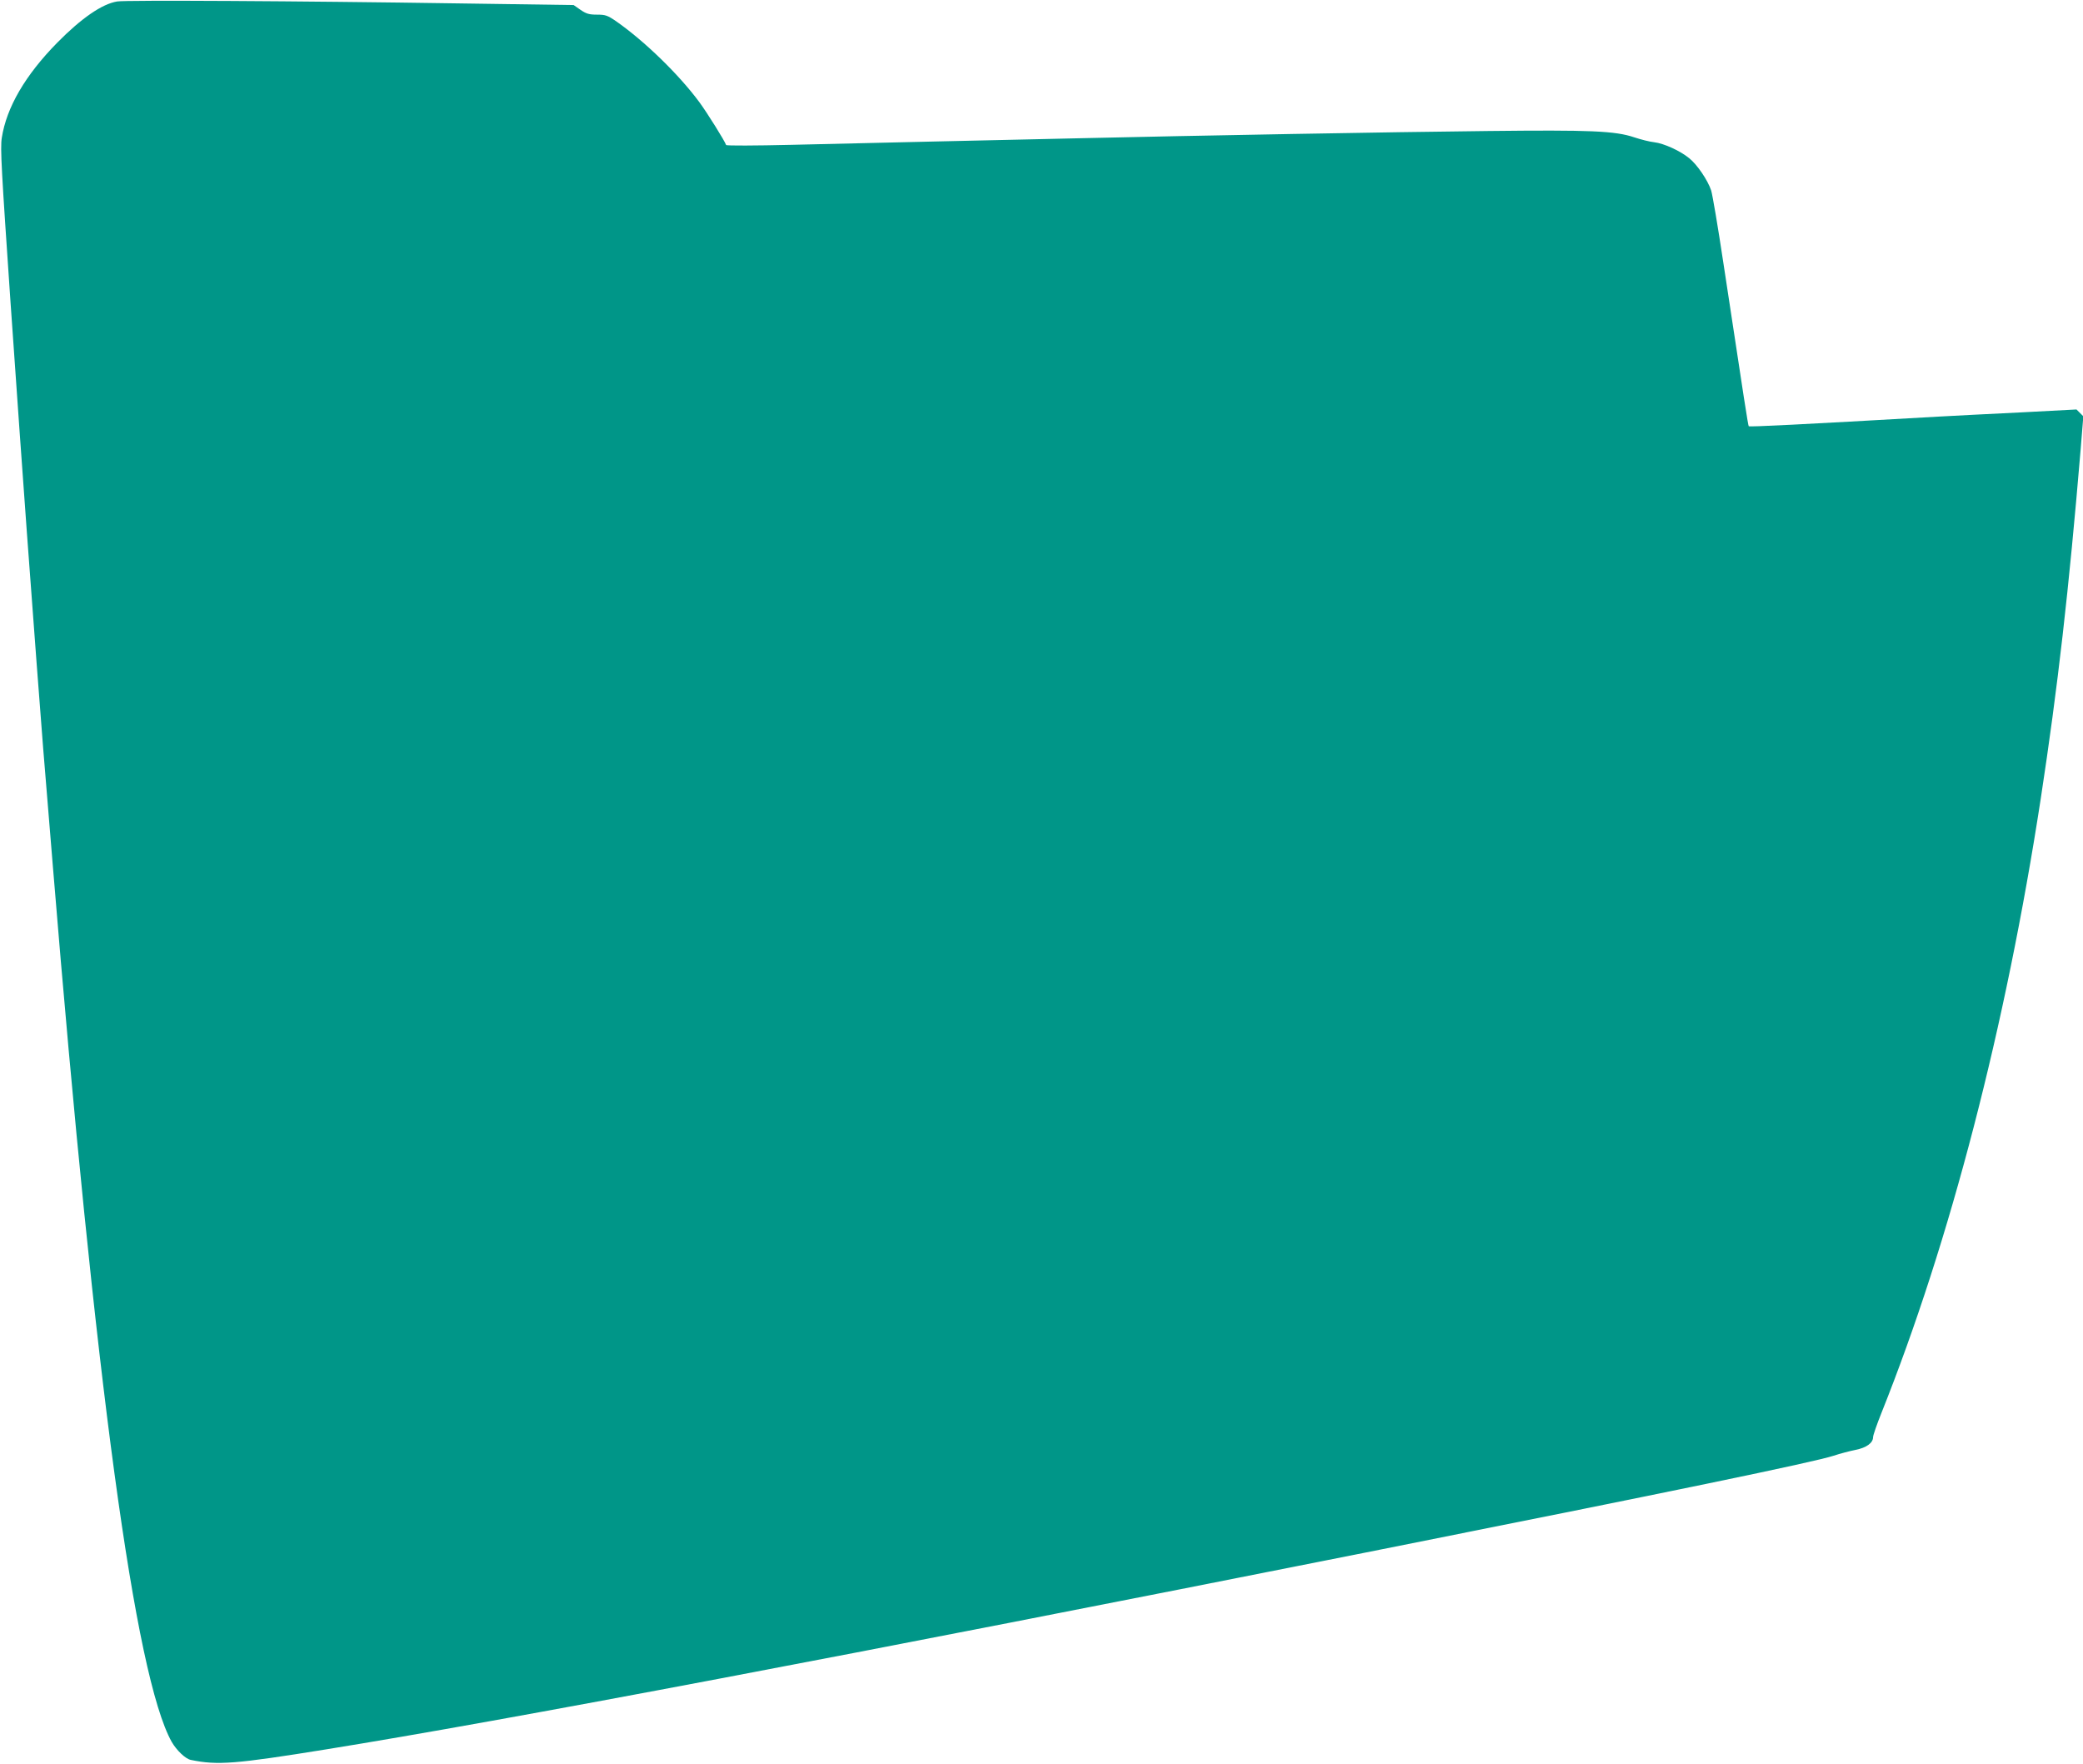 <?xml version="1.0" standalone="no"?>
<!DOCTYPE svg PUBLIC "-//W3C//DTD SVG 20010904//EN"
 "http://www.w3.org/TR/2001/REC-SVG-20010904/DTD/svg10.dtd">
<svg version="1.0" xmlns="http://www.w3.org/2000/svg"
 width="1280pt" height="1084pt" viewBox="0 0 1280 1084"
 preserveAspectRatio="xMidYMid meet">
<g transform="translate(0,1084) scale(0.1,-0.1)"
fill="#009688" stroke="none">
<path d="M720 10831 c-93 -15 -220 -103 -367 -252 -198 -201 -313 -399 -342
-586 -10 -63 -2 -199 54 -1015 36 -519 81 -1152 100 -1408 19 -256 46 -618 60
-805 14 -187 32 -421 40 -520 8 -99 35 -427 60 -730 260 -3171 505 -4975 730
-5378 30 -52 85 -105 118 -111 164 -34 274 -25 832 65 1104 178 3203 576 6385
1209 1879 374 2754 555 2877 595 39 13 100 29 135 36 67 13 108 43 108 78 0
12 23 78 51 148 423 1058 764 2374 979 3773 105 687 173 1282 246 2154 l16
198 -21 21 -21 21 -342 -18 c-189 -9 -417 -21 -508 -26 -855 -49 -1159 -64
-1164 -59 -4 4 -26 146 -156 1004 -33 220 -67 420 -75 445 -21 63 -86 159
-135 198 -55 45 -155 91 -215 98 -28 3 -83 17 -122 30 -118 40 -272 46 -898
39 -584 -6 -1805 -28 -2535 -45 -234 -5 -634 -14 -890 -20 -256 -6 -643 -15
-860 -20 -217 -5 -396 -6 -398 -1 -9 26 -117 199 -165 264 -125 169 -336 374
-509 495 -55 38 -68 42 -119 42 -48 0 -66 5 -101 29 l-43 30 -700 10 c-993 15
-2052 21 -2105 12z"/>
</g>
</svg>
